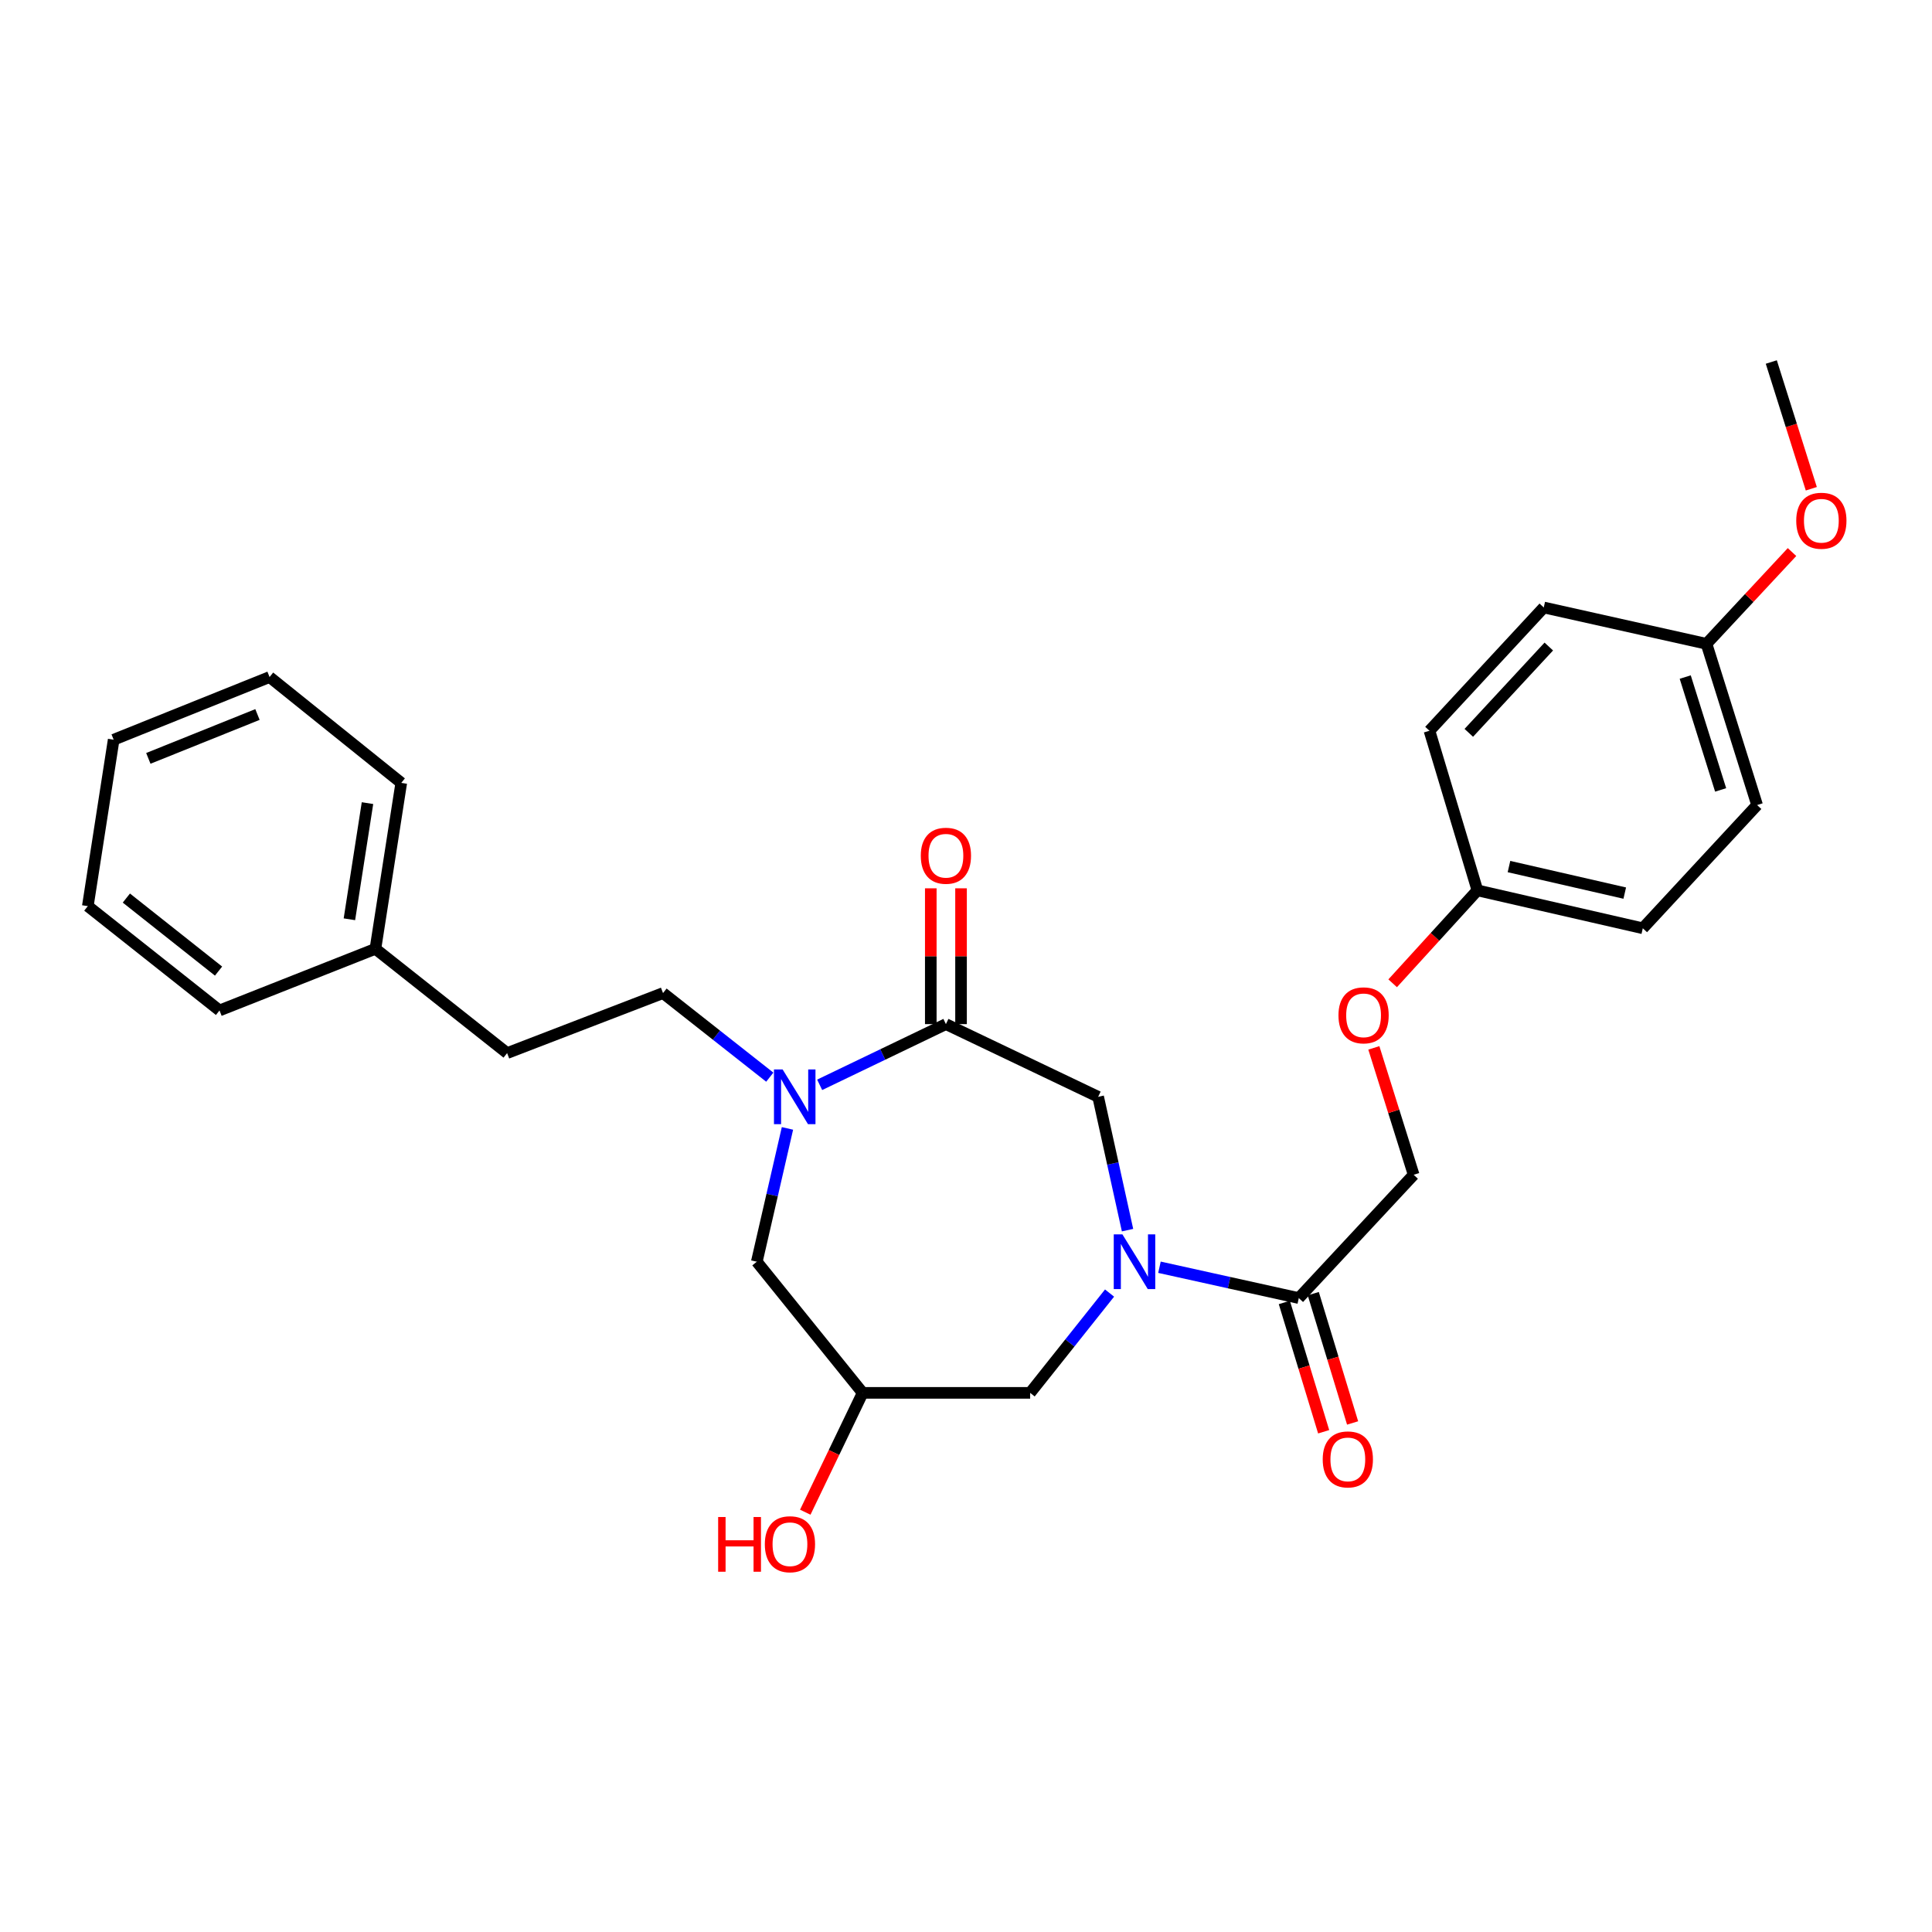 <?xml version='1.0' encoding='iso-8859-1'?>
<svg version='1.1' baseProfile='full'
              xmlns='http://www.w3.org/2000/svg'
                      xmlns:rdkit='http://www.rdkit.org/xml'
                      xmlns:xlink='http://www.w3.org/1999/xlink'
                  xml:space='preserve'
width='1000px' height='1000px' viewBox='0 0 1000 1000'>
<!-- END OF HEADER -->
<rect style='opacity:1.0;fill:#FFFFFF;stroke:none' width='1000' height='1000' x='0' y='0'> </rect>
<path class='bond-2' d='M 600.133,655.923 L 636.195,663.899' style='fill:none;fill-rule:evenodd;stroke:#0000FF;stroke-width:6px;stroke-linecap:butt;stroke-linejoin:miter;stroke-opacity:1' />
<path class='bond-2' d='M 636.195,663.899 L 672.258,671.875' style='fill:none;fill-rule:evenodd;stroke:#000000;stroke-width:6px;stroke-linecap:butt;stroke-linejoin:miter;stroke-opacity:1' />
<path class='bond-3' d='M 583.612,636.721 L 576.005,602.216' style='fill:none;fill-rule:evenodd;stroke:#0000FF;stroke-width:6px;stroke-linecap:butt;stroke-linejoin:miter;stroke-opacity:1' />
<path class='bond-3' d='M 576.005,602.216 L 568.398,567.711' style='fill:none;fill-rule:evenodd;stroke:#000000;stroke-width:6px;stroke-linecap:butt;stroke-linejoin:miter;stroke-opacity:1' />
<path class='bond-4' d='M 574.307,669.289 L 553.757,695.116' style='fill:none;fill-rule:evenodd;stroke:#0000FF;stroke-width:6px;stroke-linecap:butt;stroke-linejoin:miter;stroke-opacity:1' />
<path class='bond-4' d='M 553.757,695.116 L 533.207,720.943' style='fill:none;fill-rule:evenodd;stroke:#000000;stroke-width:6px;stroke-linecap:butt;stroke-linejoin:miter;stroke-opacity:1' />
<path class='bond-0' d='M 424.258,561.503 L 456.93,545.794' style='fill:none;fill-rule:evenodd;stroke:#0000FF;stroke-width:6px;stroke-linecap:butt;stroke-linejoin:miter;stroke-opacity:1' />
<path class='bond-0' d='M 456.93,545.794 L 489.603,530.084' style='fill:none;fill-rule:evenodd;stroke:#000000;stroke-width:6px;stroke-linecap:butt;stroke-linejoin:miter;stroke-opacity:1' />
<path class='bond-7' d='M 398.438,557.542 L 370.81,535.779' style='fill:none;fill-rule:evenodd;stroke:#0000FF;stroke-width:6px;stroke-linecap:butt;stroke-linejoin:miter;stroke-opacity:1' />
<path class='bond-7' d='M 370.81,535.779 L 343.183,514.015' style='fill:none;fill-rule:evenodd;stroke:#000000;stroke-width:6px;stroke-linecap:butt;stroke-linejoin:miter;stroke-opacity:1' />
<path class='bond-28' d='M 407.587,584.061 L 399.654,618.563' style='fill:none;fill-rule:evenodd;stroke:#0000FF;stroke-width:6px;stroke-linecap:butt;stroke-linejoin:miter;stroke-opacity:1' />
<path class='bond-28' d='M 399.654,618.563 L 391.72,653.066' style='fill:none;fill-rule:evenodd;stroke:#000000;stroke-width:6px;stroke-linecap:butt;stroke-linejoin:miter;stroke-opacity:1' />
<path class='bond-1' d='M 489.603,530.084 L 568.398,567.711' style='fill:none;fill-rule:evenodd;stroke:#000000;stroke-width:6px;stroke-linecap:butt;stroke-linejoin:miter;stroke-opacity:1' />
<path class='bond-8' d='M 497.433,530.084 L 497.433,494.937' style='fill:none;fill-rule:evenodd;stroke:#000000;stroke-width:6px;stroke-linecap:butt;stroke-linejoin:miter;stroke-opacity:1' />
<path class='bond-8' d='M 497.433,494.937 L 497.433,459.791' style='fill:none;fill-rule:evenodd;stroke:#FF0000;stroke-width:6px;stroke-linecap:butt;stroke-linejoin:miter;stroke-opacity:1' />
<path class='bond-8' d='M 481.773,530.084 L 481.773,494.937' style='fill:none;fill-rule:evenodd;stroke:#000000;stroke-width:6px;stroke-linecap:butt;stroke-linejoin:miter;stroke-opacity:1' />
<path class='bond-8' d='M 481.773,494.937 L 481.773,459.791' style='fill:none;fill-rule:evenodd;stroke:#FF0000;stroke-width:6px;stroke-linecap:butt;stroke-linejoin:miter;stroke-opacity:1' />
<path class='bond-9' d='M 672.258,671.875 L 731.704,608.061' style='fill:none;fill-rule:evenodd;stroke:#000000;stroke-width:6px;stroke-linecap:butt;stroke-linejoin:miter;stroke-opacity:1' />
<path class='bond-10' d='M 664.767,674.154 L 674.946,707.616' style='fill:none;fill-rule:evenodd;stroke:#000000;stroke-width:6px;stroke-linecap:butt;stroke-linejoin:miter;stroke-opacity:1' />
<path class='bond-10' d='M 674.946,707.616 L 685.125,741.078' style='fill:none;fill-rule:evenodd;stroke:#FF0000;stroke-width:6px;stroke-linecap:butt;stroke-linejoin:miter;stroke-opacity:1' />
<path class='bond-10' d='M 679.748,669.596 L 689.928,703.058' style='fill:none;fill-rule:evenodd;stroke:#000000;stroke-width:6px;stroke-linecap:butt;stroke-linejoin:miter;stroke-opacity:1' />
<path class='bond-10' d='M 689.928,703.058 L 700.107,736.52' style='fill:none;fill-rule:evenodd;stroke:#FF0000;stroke-width:6px;stroke-linecap:butt;stroke-linejoin:miter;stroke-opacity:1' />
<path class='bond-6' d='M 533.207,720.943 L 446.512,720.943' style='fill:none;fill-rule:evenodd;stroke:#000000;stroke-width:6px;stroke-linecap:butt;stroke-linejoin:miter;stroke-opacity:1' />
<path class='bond-5' d='M 391.72,653.066 L 446.512,720.943' style='fill:none;fill-rule:evenodd;stroke:#000000;stroke-width:6px;stroke-linecap:butt;stroke-linejoin:miter;stroke-opacity:1' />
<path class='bond-15' d='M 446.512,720.943 L 431.659,751.829' style='fill:none;fill-rule:evenodd;stroke:#000000;stroke-width:6px;stroke-linecap:butt;stroke-linejoin:miter;stroke-opacity:1' />
<path class='bond-15' d='M 431.659,751.829 L 416.806,782.716' style='fill:none;fill-rule:evenodd;stroke:#FF0000;stroke-width:6px;stroke-linecap:butt;stroke-linejoin:miter;stroke-opacity:1' />
<path class='bond-13' d='M 343.183,514.015 L 262.483,545.083' style='fill:none;fill-rule:evenodd;stroke:#000000;stroke-width:6px;stroke-linecap:butt;stroke-linejoin:miter;stroke-opacity:1' />
<path class='bond-11' d='M 731.704,608.061 L 721.4,575.221' style='fill:none;fill-rule:evenodd;stroke:#000000;stroke-width:6px;stroke-linecap:butt;stroke-linejoin:miter;stroke-opacity:1' />
<path class='bond-11' d='M 721.4,575.221 L 711.097,542.38' style='fill:none;fill-rule:evenodd;stroke:#FF0000;stroke-width:6px;stroke-linecap:butt;stroke-linejoin:miter;stroke-opacity:1' />
<path class='bond-12' d='M 720.839,508.95 L 742.771,484.9' style='fill:none;fill-rule:evenodd;stroke:#FF0000;stroke-width:6px;stroke-linecap:butt;stroke-linejoin:miter;stroke-opacity:1' />
<path class='bond-12' d='M 742.771,484.9 L 764.703,460.85' style='fill:none;fill-rule:evenodd;stroke:#000000;stroke-width:6px;stroke-linecap:butt;stroke-linejoin:miter;stroke-opacity:1' />
<path class='bond-16' d='M 764.703,460.85 L 739.891,378.244' style='fill:none;fill-rule:evenodd;stroke:#000000;stroke-width:6px;stroke-linecap:butt;stroke-linejoin:miter;stroke-opacity:1' />
<path class='bond-17' d='M 764.703,460.85 L 850.31,480.477' style='fill:none;fill-rule:evenodd;stroke:#000000;stroke-width:6px;stroke-linecap:butt;stroke-linejoin:miter;stroke-opacity:1' />
<path class='bond-17' d='M 781.043,448.53 L 840.968,462.269' style='fill:none;fill-rule:evenodd;stroke:#000000;stroke-width:6px;stroke-linecap:butt;stroke-linejoin:miter;stroke-opacity:1' />
<path class='bond-20' d='M 262.483,545.083 L 194.319,491.108' style='fill:none;fill-rule:evenodd;stroke:#000000;stroke-width:6px;stroke-linecap:butt;stroke-linejoin:miter;stroke-opacity:1' />
<path class='bond-14' d='M 883.283,333.24 L 909.469,416.689' style='fill:none;fill-rule:evenodd;stroke:#000000;stroke-width:6px;stroke-linecap:butt;stroke-linejoin:miter;stroke-opacity:1' />
<path class='bond-14' d='M 872.269,350.446 L 890.6,408.86' style='fill:none;fill-rule:evenodd;stroke:#000000;stroke-width:6px;stroke-linecap:butt;stroke-linejoin:miter;stroke-opacity:1' />
<path class='bond-21' d='M 883.283,333.24 L 905.416,309.49' style='fill:none;fill-rule:evenodd;stroke:#000000;stroke-width:6px;stroke-linecap:butt;stroke-linejoin:miter;stroke-opacity:1' />
<path class='bond-21' d='M 905.416,309.49 L 927.549,285.74' style='fill:none;fill-rule:evenodd;stroke:#FF0000;stroke-width:6px;stroke-linecap:butt;stroke-linejoin:miter;stroke-opacity:1' />
<path class='bond-29' d='M 883.283,333.24 L 799.05,314.43' style='fill:none;fill-rule:evenodd;stroke:#000000;stroke-width:6px;stroke-linecap:butt;stroke-linejoin:miter;stroke-opacity:1' />
<path class='bond-19' d='M 739.891,378.244 L 799.05,314.43' style='fill:none;fill-rule:evenodd;stroke:#000000;stroke-width:6px;stroke-linecap:butt;stroke-linejoin:miter;stroke-opacity:1' />
<path class='bond-19' d='M 760.249,379.319 L 801.66,334.649' style='fill:none;fill-rule:evenodd;stroke:#000000;stroke-width:6px;stroke-linecap:butt;stroke-linejoin:miter;stroke-opacity:1' />
<path class='bond-18' d='M 850.31,480.477 L 909.469,416.689' style='fill:none;fill-rule:evenodd;stroke:#000000;stroke-width:6px;stroke-linecap:butt;stroke-linejoin:miter;stroke-opacity:1' />
<path class='bond-22' d='M 194.319,491.108 L 207.691,405.223' style='fill:none;fill-rule:evenodd;stroke:#000000;stroke-width:6px;stroke-linecap:butt;stroke-linejoin:miter;stroke-opacity:1' />
<path class='bond-22' d='M 180.851,475.816 L 190.211,415.696' style='fill:none;fill-rule:evenodd;stroke:#000000;stroke-width:6px;stroke-linecap:butt;stroke-linejoin:miter;stroke-opacity:1' />
<path class='bond-23' d='M 194.319,491.108 L 113.618,523.011' style='fill:none;fill-rule:evenodd;stroke:#000000;stroke-width:6px;stroke-linecap:butt;stroke-linejoin:miter;stroke-opacity:1' />
<path class='bond-24' d='M 937.53,252.98 L 927.175,220.178' style='fill:none;fill-rule:evenodd;stroke:#FF0000;stroke-width:6px;stroke-linecap:butt;stroke-linejoin:miter;stroke-opacity:1' />
<path class='bond-24' d='M 927.175,220.178 L 916.821,187.377' style='fill:none;fill-rule:evenodd;stroke:#000000;stroke-width:6px;stroke-linecap:butt;stroke-linejoin:miter;stroke-opacity:1' />
<path class='bond-25' d='M 207.691,405.223 L 139.527,350.431' style='fill:none;fill-rule:evenodd;stroke:#000000;stroke-width:6px;stroke-linecap:butt;stroke-linejoin:miter;stroke-opacity:1' />
<path class='bond-26' d='M 113.618,523.011 L 45.455,469.011' style='fill:none;fill-rule:evenodd;stroke:#000000;stroke-width:6px;stroke-linecap:butt;stroke-linejoin:miter;stroke-opacity:1' />
<path class='bond-26' d='M 113.118,502.636 L 65.403,464.836' style='fill:none;fill-rule:evenodd;stroke:#000000;stroke-width:6px;stroke-linecap:butt;stroke-linejoin:miter;stroke-opacity:1' />
<path class='bond-30' d='M 139.527,350.431 L 58.835,382.873' style='fill:none;fill-rule:evenodd;stroke:#000000;stroke-width:6px;stroke-linecap:butt;stroke-linejoin:miter;stroke-opacity:1' />
<path class='bond-30' d='M 133.265,369.827 L 76.78,392.536' style='fill:none;fill-rule:evenodd;stroke:#000000;stroke-width:6px;stroke-linecap:butt;stroke-linejoin:miter;stroke-opacity:1' />
<path class='bond-27' d='M 45.455,469.011 L 58.835,382.873' style='fill:none;fill-rule:evenodd;stroke:#000000;stroke-width:6px;stroke-linecap:butt;stroke-linejoin:miter;stroke-opacity:1' />
<path  class='atom-0' d='M 580.956 638.906
L 590.236 653.906
Q 591.156 655.386, 592.636 658.066
Q 594.116 660.746, 594.196 660.906
L 594.196 638.906
L 597.956 638.906
L 597.956 667.226
L 594.076 667.226
L 584.116 650.826
Q 582.956 648.906, 581.716 646.706
Q 580.516 644.506, 580.156 643.826
L 580.156 667.226
L 576.476 667.226
L 576.476 638.906
L 580.956 638.906
' fill='#0000FF'/>
<path  class='atom-1' d='M 405.087 553.551
L 414.367 568.551
Q 415.287 570.031, 416.767 572.711
Q 418.247 575.391, 418.327 575.551
L 418.327 553.551
L 422.087 553.551
L 422.087 581.871
L 418.207 581.871
L 408.247 565.471
Q 407.087 563.551, 405.847 561.351
Q 404.647 559.151, 404.287 558.471
L 404.287 581.871
L 400.607 581.871
L 400.607 553.551
L 405.087 553.551
' fill='#0000FF'/>
<path  class='atom-9' d='M 476.603 442.93
Q 476.603 436.13, 479.963 432.33
Q 483.323 428.53, 489.603 428.53
Q 495.883 428.53, 499.243 432.33
Q 502.603 436.13, 502.603 442.93
Q 502.603 449.81, 499.203 453.73
Q 495.803 457.61, 489.603 457.61
Q 483.363 457.61, 479.963 453.73
Q 476.603 449.85, 476.603 442.93
M 489.603 454.41
Q 493.923 454.41, 496.243 451.53
Q 498.603 448.61, 498.603 442.93
Q 498.603 437.37, 496.243 434.57
Q 493.923 431.73, 489.603 431.73
Q 485.283 431.73, 482.923 434.53
Q 480.603 437.33, 480.603 442.93
Q 480.603 448.65, 482.923 451.53
Q 485.283 454.41, 489.603 454.41
' fill='#FF0000'/>
<path  class='atom-11' d='M 684.635 755.379
Q 684.635 748.579, 687.995 744.779
Q 691.355 740.979, 697.635 740.979
Q 703.915 740.979, 707.275 744.779
Q 710.635 748.579, 710.635 755.379
Q 710.635 762.259, 707.235 766.179
Q 703.835 770.059, 697.635 770.059
Q 691.395 770.059, 687.995 766.179
Q 684.635 762.299, 684.635 755.379
M 697.635 766.859
Q 701.955 766.859, 704.275 763.979
Q 706.635 761.059, 706.635 755.379
Q 706.635 749.819, 704.275 747.019
Q 701.955 744.179, 697.635 744.179
Q 693.315 744.179, 690.955 746.979
Q 688.635 749.779, 688.635 755.379
Q 688.635 761.099, 690.955 763.979
Q 693.315 766.859, 697.635 766.859
' fill='#FF0000'/>
<path  class='atom-12' d='M 692.787 525.536
Q 692.787 518.736, 696.147 514.936
Q 699.507 511.136, 705.787 511.136
Q 712.067 511.136, 715.427 514.936
Q 718.787 518.736, 718.787 525.536
Q 718.787 532.416, 715.387 536.336
Q 711.987 540.216, 705.787 540.216
Q 699.547 540.216, 696.147 536.336
Q 692.787 532.456, 692.787 525.536
M 705.787 537.016
Q 710.107 537.016, 712.427 534.136
Q 714.787 531.216, 714.787 525.536
Q 714.787 519.976, 712.427 517.176
Q 710.107 514.336, 705.787 514.336
Q 701.467 514.336, 699.107 517.136
Q 696.787 519.936, 696.787 525.536
Q 696.787 531.256, 699.107 534.136
Q 701.467 537.016, 705.787 537.016
' fill='#FF0000'/>
<path  class='atom-16' d='M 371.716 785.207
L 375.556 785.207
L 375.556 797.247
L 390.036 797.247
L 390.036 785.207
L 393.876 785.207
L 393.876 813.527
L 390.036 813.527
L 390.036 800.447
L 375.556 800.447
L 375.556 813.527
L 371.716 813.527
L 371.716 785.207
' fill='#FF0000'/>
<path  class='atom-16' d='M 395.876 799.287
Q 395.876 792.487, 399.236 788.687
Q 402.596 784.887, 408.876 784.887
Q 415.156 784.887, 418.516 788.687
Q 421.876 792.487, 421.876 799.287
Q 421.876 806.167, 418.476 810.087
Q 415.076 813.967, 408.876 813.967
Q 402.636 813.967, 399.236 810.087
Q 395.876 806.207, 395.876 799.287
M 408.876 810.767
Q 413.196 810.767, 415.516 807.887
Q 417.876 804.967, 417.876 799.287
Q 417.876 793.727, 415.516 790.927
Q 413.196 788.087, 408.876 788.087
Q 404.556 788.087, 402.196 790.887
Q 399.876 793.687, 399.876 799.287
Q 399.876 805.007, 402.196 807.887
Q 404.556 810.767, 408.876 810.767
' fill='#FF0000'/>
<path  class='atom-22' d='M 929.729 269.532
Q 929.729 262.732, 933.089 258.932
Q 936.449 255.132, 942.729 255.132
Q 949.009 255.132, 952.369 258.932
Q 955.729 262.732, 955.729 269.532
Q 955.729 276.412, 952.329 280.332
Q 948.929 284.212, 942.729 284.212
Q 936.489 284.212, 933.089 280.332
Q 929.729 276.452, 929.729 269.532
M 942.729 281.012
Q 947.049 281.012, 949.369 278.132
Q 951.729 275.212, 951.729 269.532
Q 951.729 263.972, 949.369 261.172
Q 947.049 258.332, 942.729 258.332
Q 938.409 258.332, 936.049 261.132
Q 933.729 263.932, 933.729 269.532
Q 933.729 275.252, 936.049 278.132
Q 938.409 281.012, 942.729 281.012
' fill='#FF0000'/>
</svg>

